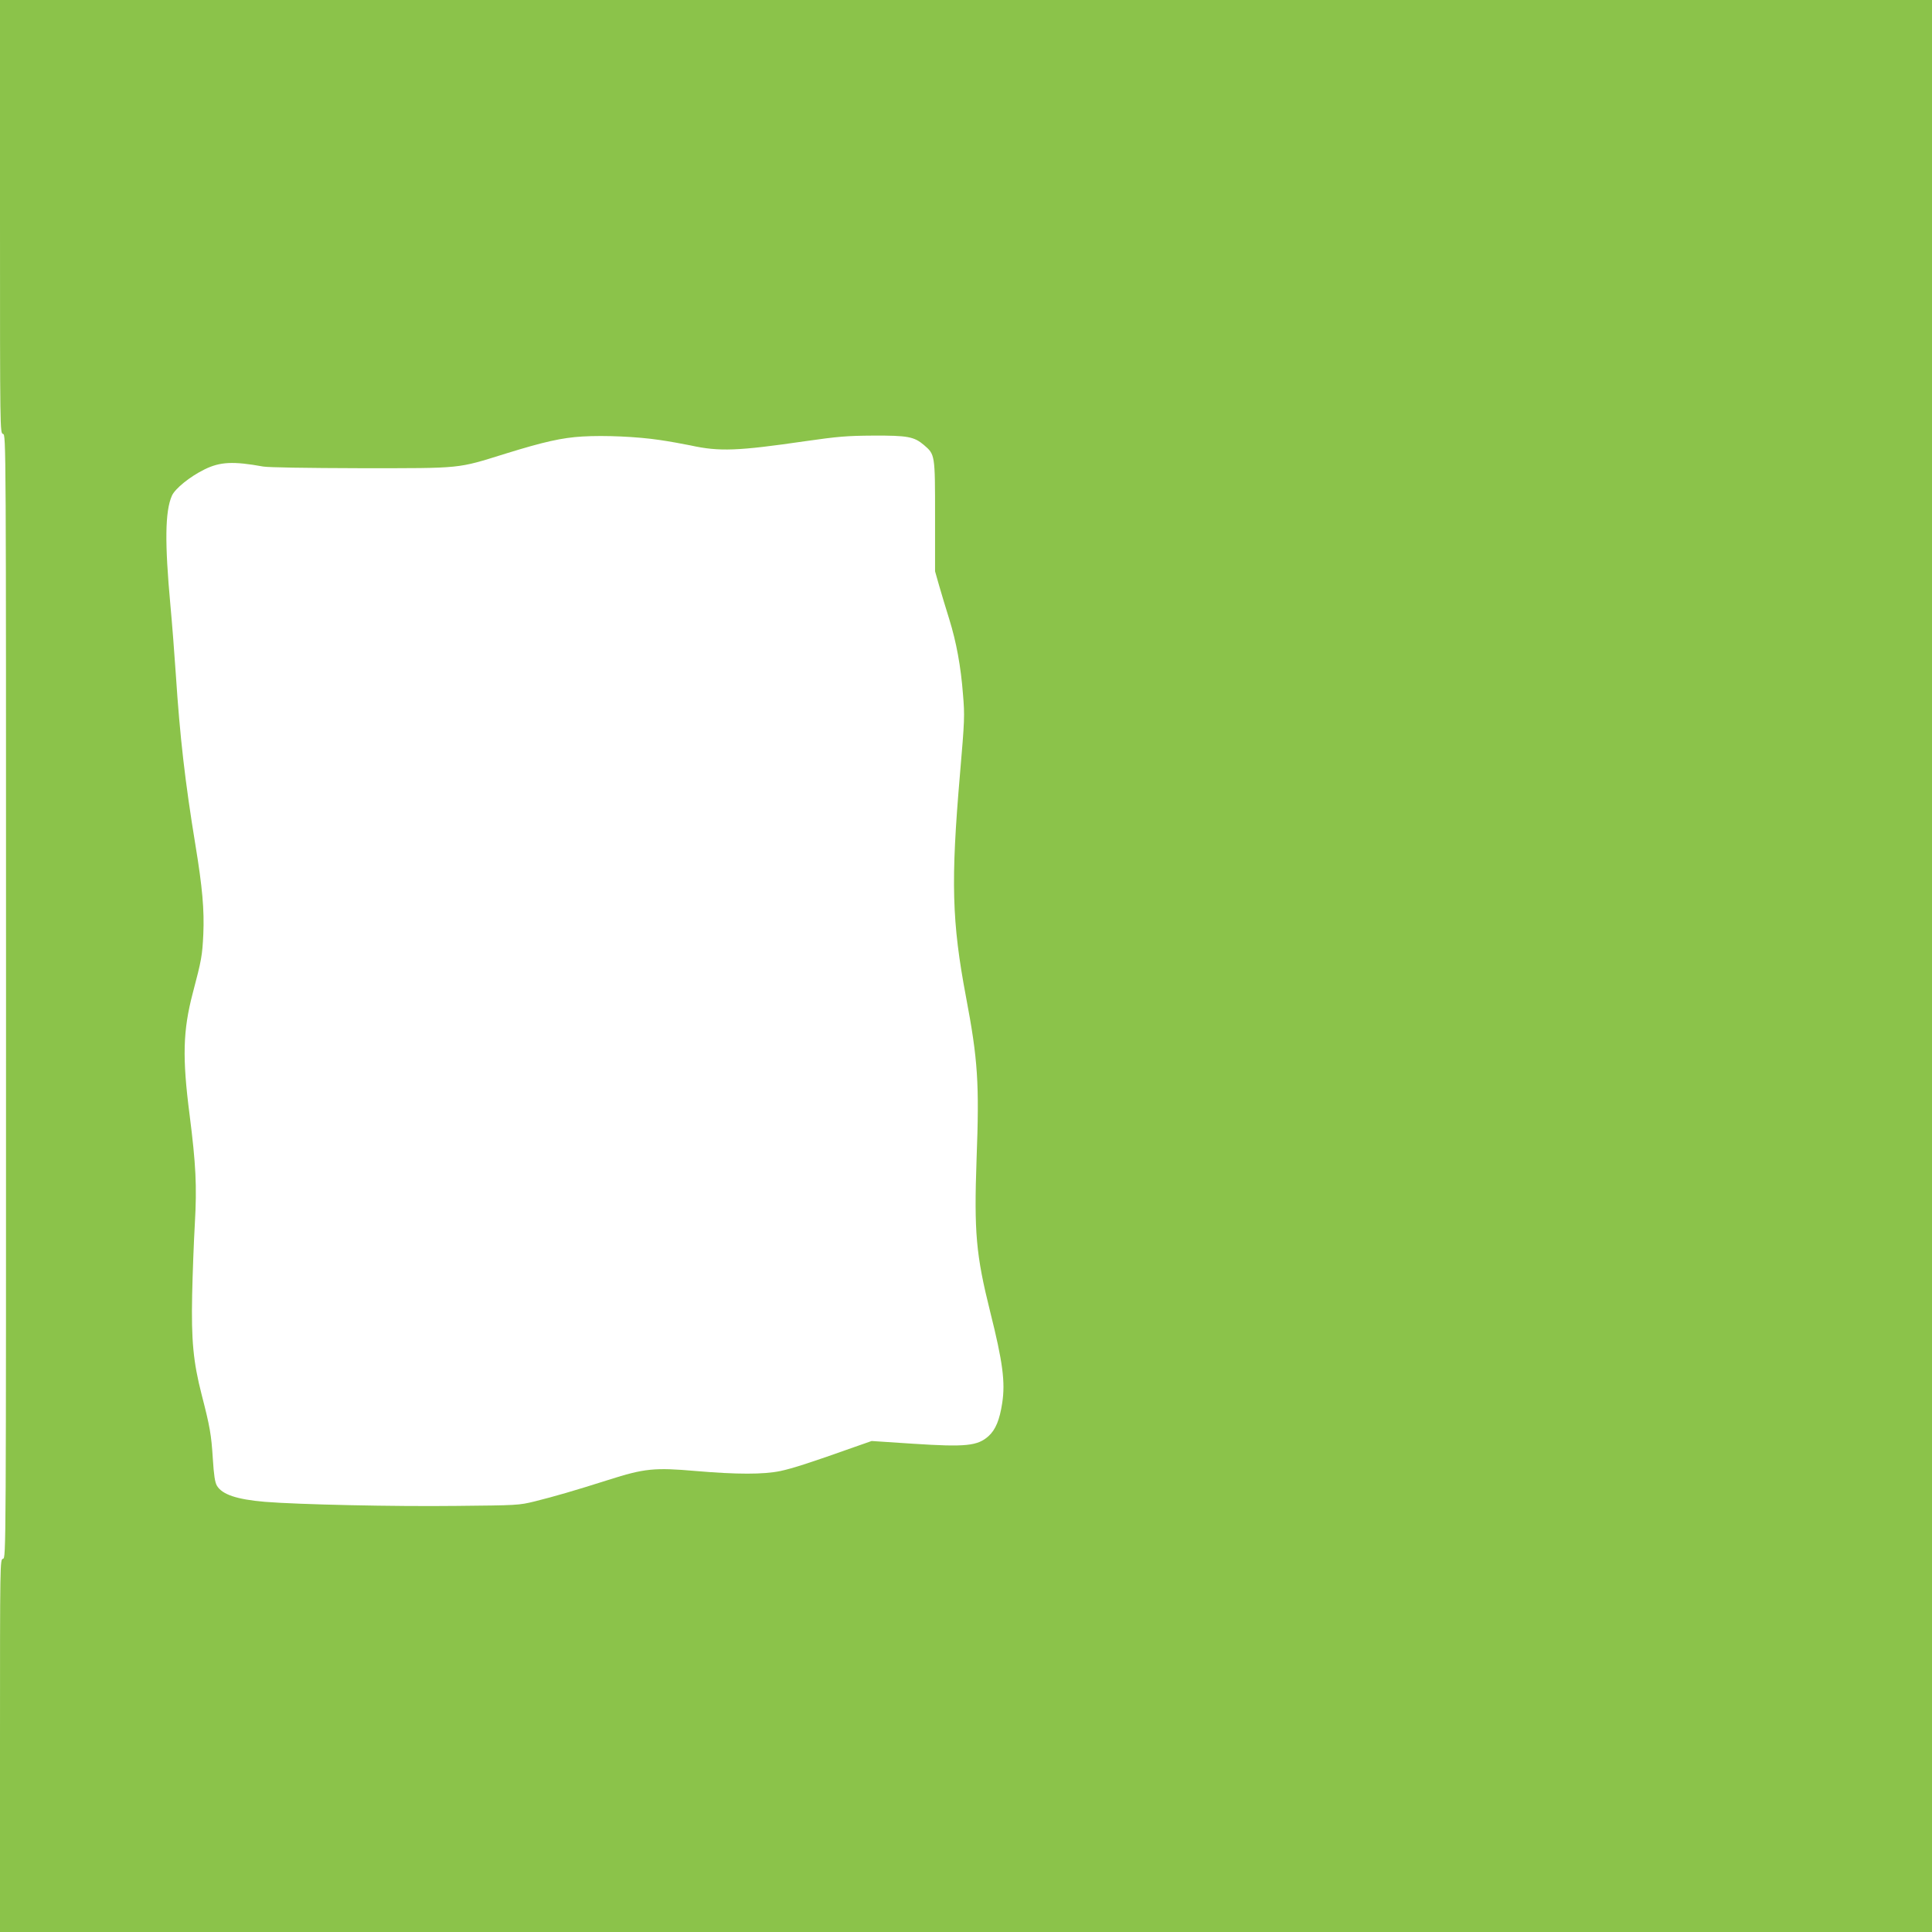 <?xml version="1.0" standalone="no"?>
<!DOCTYPE svg PUBLIC "-//W3C//DTD SVG 20010904//EN"
 "http://www.w3.org/TR/2001/REC-SVG-20010904/DTD/svg10.dtd">
<svg version="1.0" xmlns="http://www.w3.org/2000/svg"
 width="1280pt" height="1280pt" viewBox="0 0 1280 1280"
 preserveAspectRatio="xMidYMid meet">
<g transform="translate(0,1280) scale(0.1,-0.1)"
fill="#8bc34a" stroke="none">
<path d="M0 11366 c0 -1426 0 -1435 20 -1441 20 -6 20 -15 20 -3727 0 -3711 0
-3720 -20 -3725 -20 -5 -20 -14 -20 -1239 l0 -1234 6400 0 6400 0 0 6400 0
6400 -6400 0 -6400 0 0 -1434z m4370 -1481 c63 -9 156 -26 205 -36 191 -42
313 -37 760 28 217 31 276 36 450 37 228 1 271 -7 336 -62 74 -64 74 -61 74
-472 l0 -365 27 -95 c15 -52 45 -152 67 -222 47 -151 77 -314 91 -498 12 -142
11 -168 -20 -530 -61 -710 -54 -976 40 -1475 79 -416 89 -573 70 -1075 -17
-484 -4 -633 90 -1010 84 -335 101 -467 80 -605 -17 -112 -44 -177 -90 -219
-73 -66 -151 -74 -502 -51 l-273 18 -120 -42 c-281 -100 -405 -140 -485 -157
-112 -23 -287 -23 -558 0 -276 24 -341 18 -582 -59 -227 -72 -355 -109 -487
-142 -106 -26 -116 -26 -518 -30 -413 -5 -1047 9 -1270 27 -186 16 -283 48
-318 107 -13 23 -20 68 -27 179 -10 159 -19 211 -74 424 -56 218 -69 361 -63
660 3 140 11 354 18 475 14 247 7 389 -35 720 -49 379 -44 557 21 805 59 223
63 249 70 390 7 162 -6 310 -52 590 -69 420 -103 718 -130 1130 -9 135 -25
342 -36 460 -38 413 -36 622 10 726 21 47 120 127 216 174 103 51 191 55 389
19 37 -6 277 -10 650 -11 676 0 632 -4 957 97 252 78 372 105 507 113 149 9
365 -1 512 -23z"/>
</g>
</svg>
